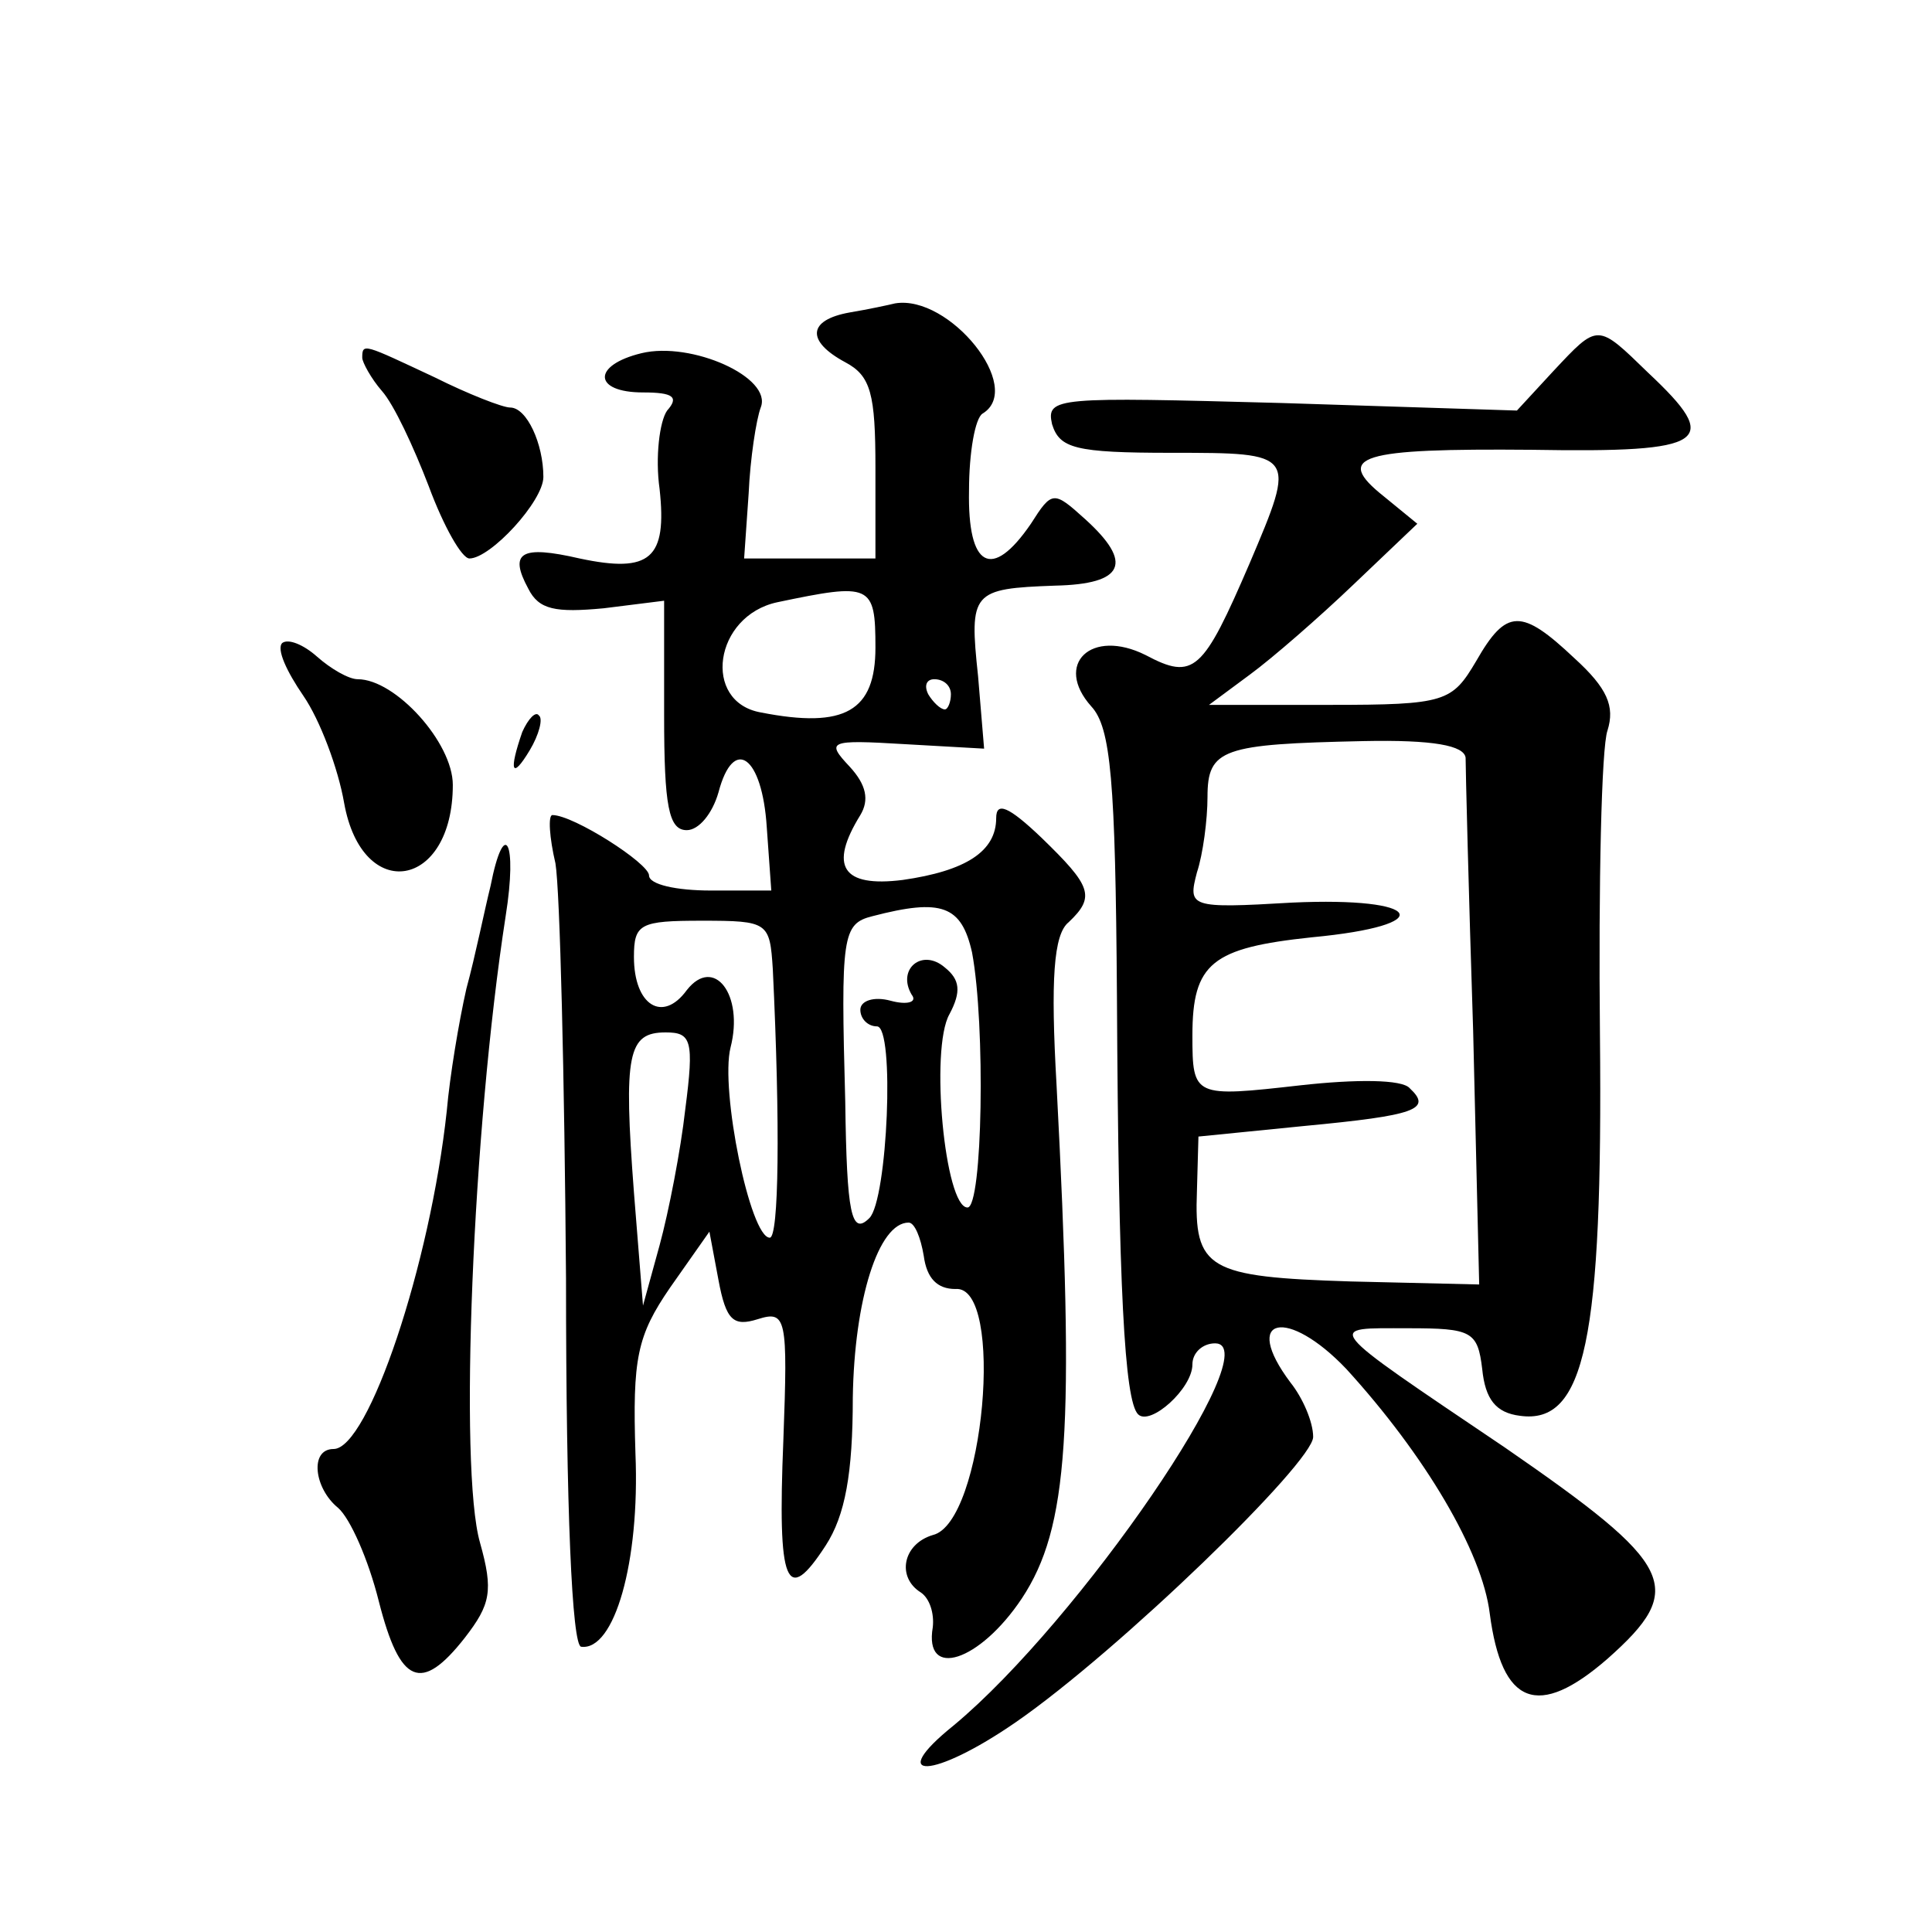 <?xml version="1.0" standalone="no"?>
<!DOCTYPE svg PUBLIC "-//W3C//DTD SVG 20010904//EN"
 "http://www.w3.org/TR/2001/REC-SVG-20010904/DTD/svg10.dtd">
<svg version="1.0" xmlns="http://www.w3.org/2000/svg"
 width="128pt" height="128pt" viewBox="0 0 128 128"
 preserveAspectRatio="xMidYMid meet">
<g transform="translate(0,128) scale(0.1,-0.1)"
fill="#0" stroke="none">
<path d="M563 1073 c-28 -5 -29 -19 -3 -33 17 -9 20 -21 20 -70 l0 -60 -43 0 -44
0 3 43 c1 23 5 49 8 57 8 20 -46 44 -79 36 -33 -8 -32 -26 1 -26 20 0 24 -3 16
-12 -5 -7 -8 -31 -5 -52 5 -46 -6 -56 -53 -46 -39 9 -47 4 -34 -20 7 -14 18 -16
50 -13 l40 5 0 -76 c0 -60 3 -76 15 -76 8 0 17 11 21 25 10 38 29 24 32 -23 l3
-42 -40 0 c-23 0 -41 4 -41 10 0 8 -50 40 -64 40 -3 0 -2 -15 2 -32 3 -18 6 -142
7 -275 0 -154 4 -243 10 -244 22 -3 39 56 36 128 -2 63 1 78 23 110 l26 37 6 -32
c5 -27 10 -31 26 -26 19 6 20 1 17 -80 -4 -97 2 -110 28 -70 13 20 18 48 18 98
1 65 17 116 37 116 4 0 8 -10 10 -22 2 -15 9 -22 21 -22 33 3 19 -155 -15 -163
-20 -6 -24 -28 -8 -38 6 -4 9 -14 8 -23 -6 -35 31 -23 59 19 31 47 35 111 23 340
-4 70 -2 100 8 108 18 17 15 24 -18 56 -22 21 -30 24 -30 13 0 -22 -20 -35 -62
-41 -40 -5 -49 9 -28 43 6 10 4 20 -7 32 -16 17 -14 18 36 15 l53 -3 -4 48 c-6
56 -4 58 51 60 46 1 52 15 20 44 -21 19 -22 19 -36 -3 -26 -38 -42 -29 -41 22 0
25 4 48 9 51 28 17 -22 79 -58 73 -4 -1 -18 -4 -30 -6z m17 -222 c0 -42 -20 -54
-76 -43 -39 7 -31 64 11 73 62 13 65 12 65 -30z m50 -31 c0 -5 -2 -10 -4 -10 -3
0 -8 5 -11 10 -3 6 -1 10 4 10 6 0 11 -4 11 -10z m14 -171 c9 -48 7 -169 -3 -169
-15 0 -25 105 -12 128 8 15 7 23 -3 31 -15 13 -32 -1 -22 -18 4 -5 -3 -7 -14 -4
-11 3 -20 0 -20 -6 0 -6 5 -11 11 -11 12 0 7 -115 -5 -127 -12 -12 -15 3 -16 77
-3 110 -2 118 18 123 46 12 59 7 66 -24z m-132 -11 c5 -104 4 -178 -2 -178 -13
0 -33 98 -26 126 9 35 -11 61 -29 38 -16 -22 -35 -10 -35 22 0 22 4 24 45 24 44
0 45 -1 47 -32z m-58 -93 c-3 -27 -11 -68 -17 -90 l-11 -40 -6 75 c-7 92 -4 106
21 106 17 0 19 -5 13 -51z M1029 1034 l-24 -26 -156 5 c-149 4 -156 4 -152 -14
5 -16 15 -19 79 -19 83 0 83 0 52 -73 -31 -72 -37 -78 -69 -61 -36 18 -61 -6 -36
-34 13 -14 16 -49 17 -192 1 -193 5 -268 14 -277 8 -8 36 17 36 33 0 8 7 14 15
14 36 0 -90 -184 -173 -253 -46 -37 -14 -36 41 2 68 47 197 172 197 189 0 10 -7
26 -15 36 -33 44 -2 50 37 9 52 -57 90 -121 95 -162 8 -61 32 -70 78 -30 53 47
45 62 -68 140 -123 83 -119 79 -64 79 42 0 46 -2 49 -27 2 -20 9 -29 25 -31 43
-6 55 50 53 253 -1 99 1 190 5 201 5 16 0 28 -22 48 -35 33 -45 33 -65 -2 -16 -27
-20 -29 -97 -29 l-80 0 27 20 c15 11 46 38 69 60 l42 40 -22 18 c-34 27 -16 32
98 31 117 -2 126 5 77 51 -34 33 -33 33 -63 1z m-58 -256 c0 -7 2 -89 5 -181 l4
-168 -85 2 c-95 3 -104 8 -102 60 l1 36 70 7 c74 7 85 11 70 25 -5 6 -36 6 -72
2 -71 -8 -72 -8 -72 33 0 48 13 58 79 65 85 8 74 27 -13 23 -68 -4 -69 -3 -63 20
4 12 7 35 7 50 0 32 10 35 103 37 47 1 67 -3 68 -11z M240 1043 c0 -3 6 -14 13
-22 8 -9 21 -37 31 -63 10 -27 22 -48 27 -48 14 0 49 38 49 54 0 22 -11 46 -22
46 -5 0 -28 9 -50 20 -47 22 -48 23 -48 13z M187 854 c-4 -4 3 -19 14 -35 11 -16
23 -48 27 -71 12 -67 72 -57 72 12 0 28 -38 70 -63 70 -6 0 -18 7 -27 15 -9 8 -19
12 -23 9z M346 795 c-9 -26 -7 -32 5 -12 6 10 9 21 6 23 -2 3 -7 -2 -11 -11z M325
693 c-4 -16 -10 -46 -16 -68 -5 -22 -11 -58 -13 -81 -11 -102 -52 -224 -75 -224
-16 0 -13 -26 3 -39 8 -7 20 -34 27 -62 14 -55 28 -61 57 -24 17 22 19 31 10 63
-14 49 -5 273 17 415 8 50 -1 66 -10 20z"/>
</g>
</svg>
